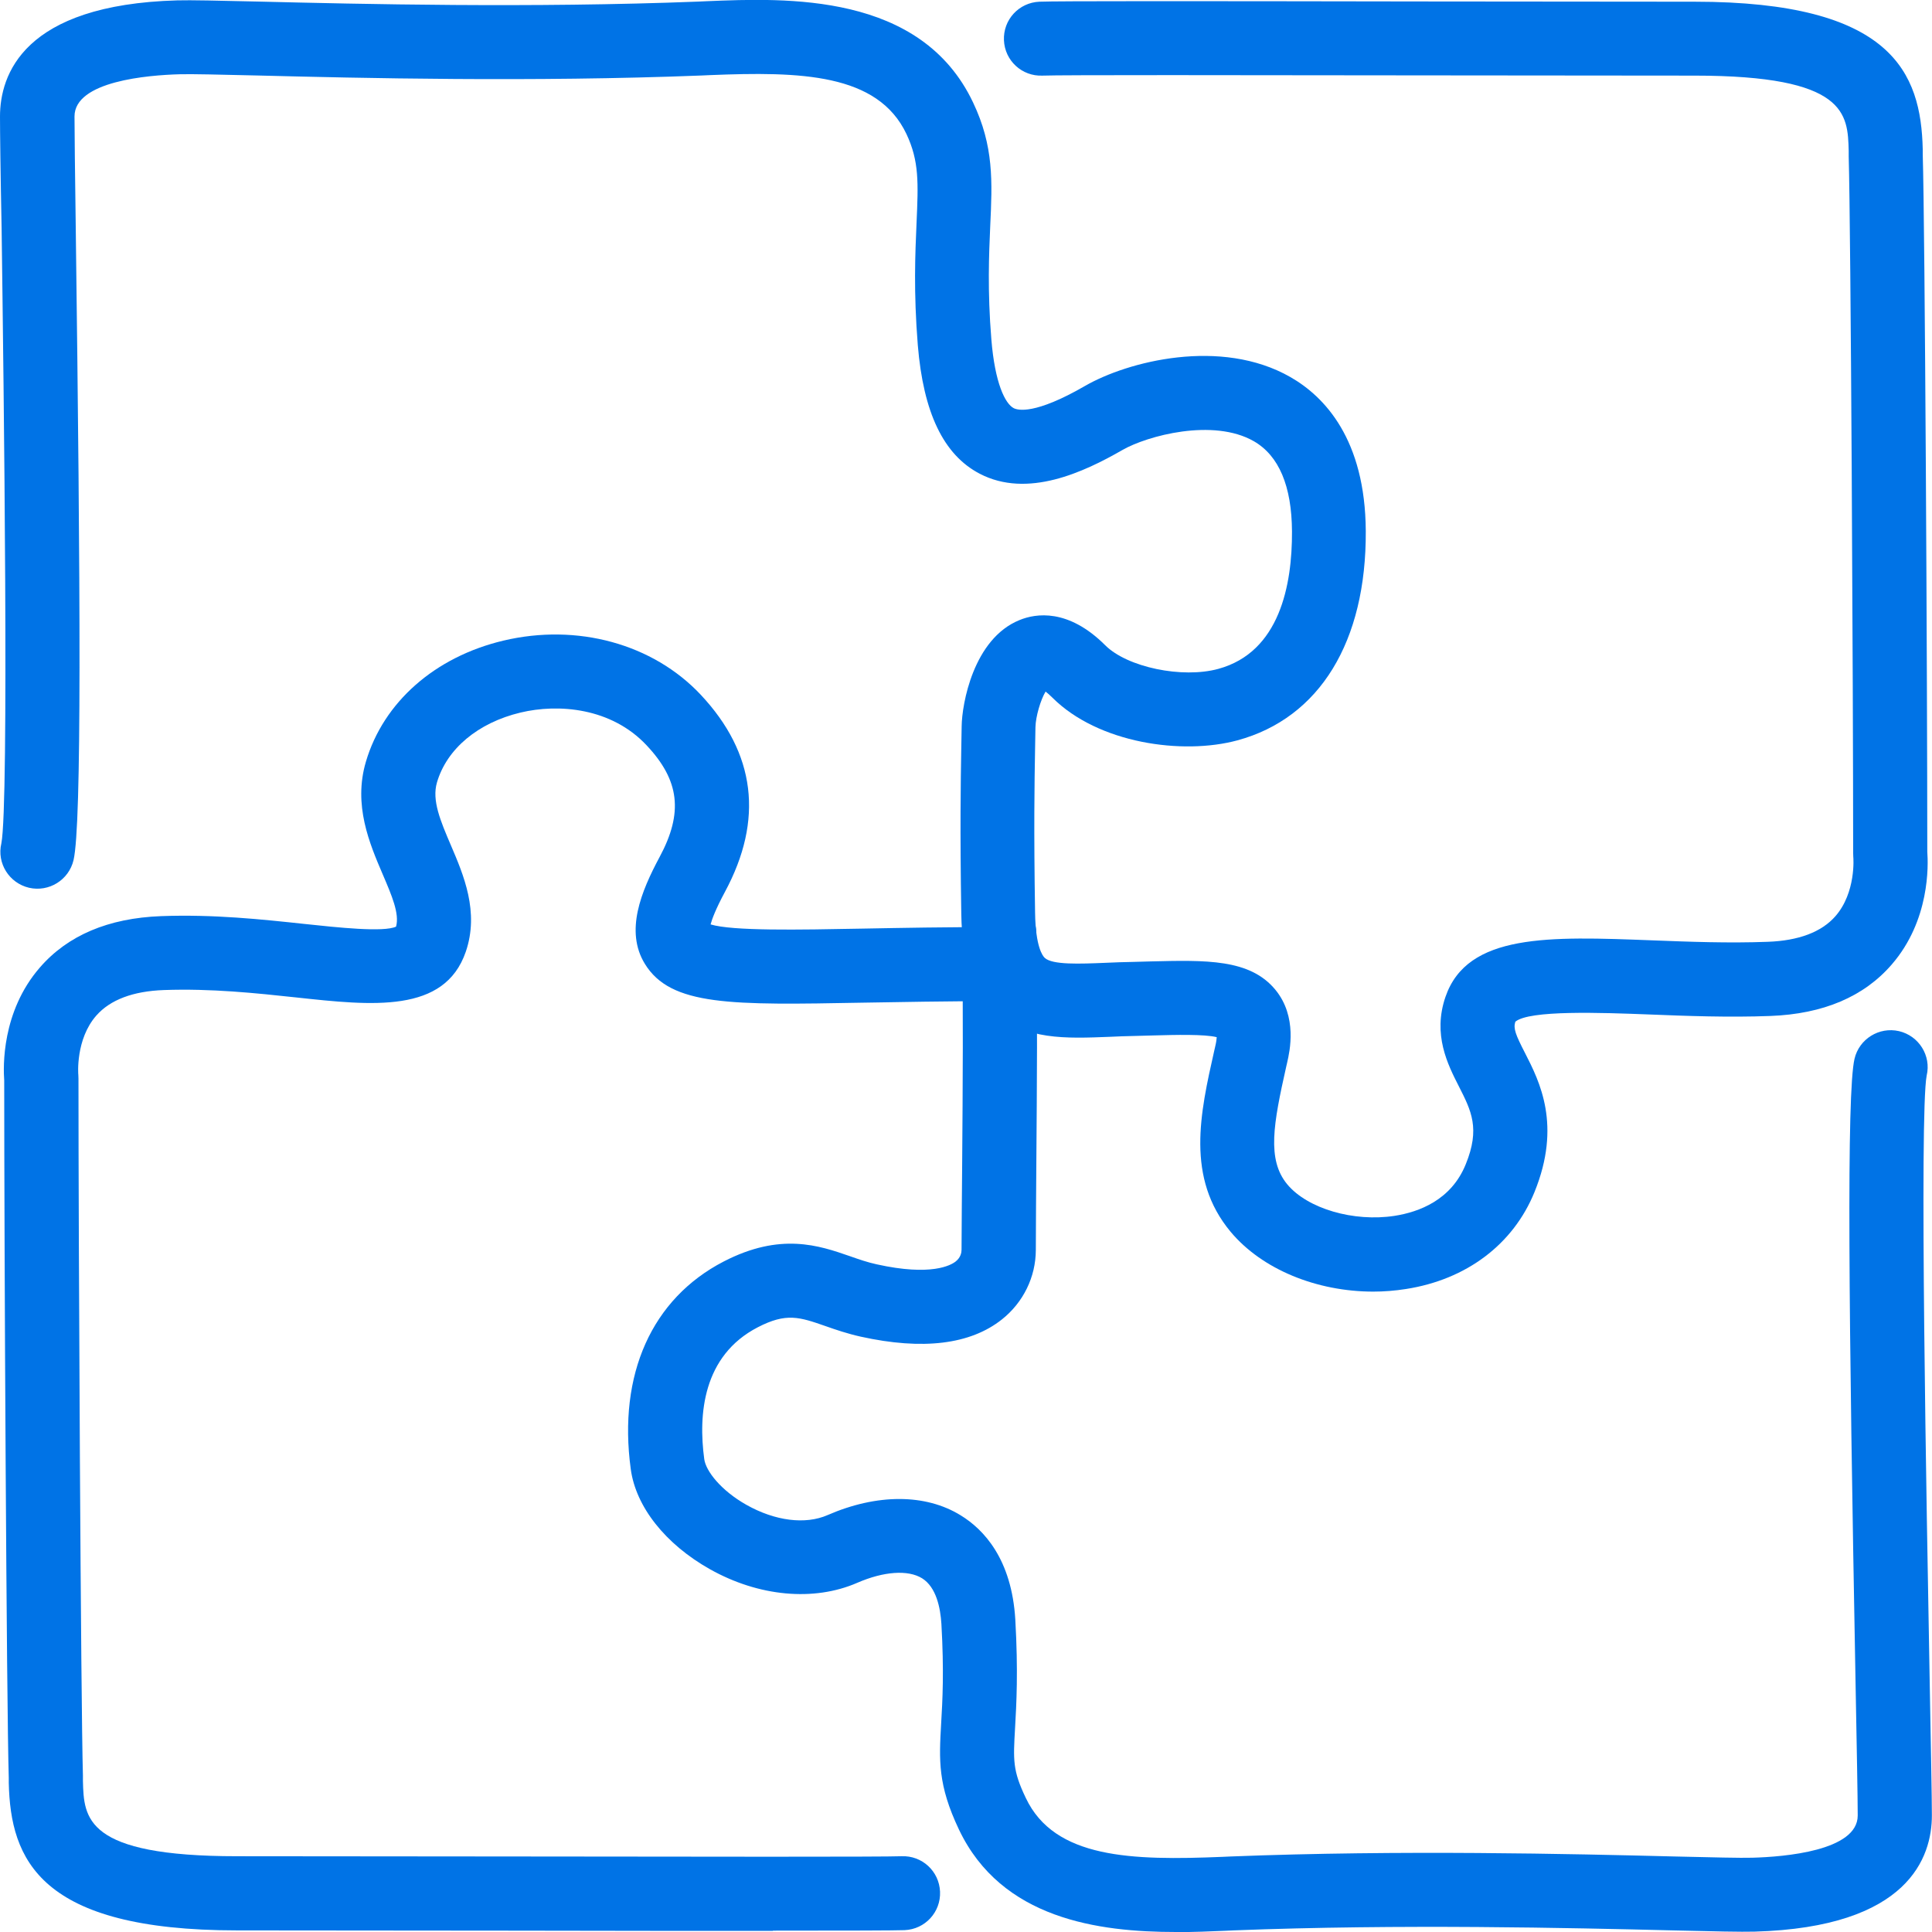 <svg width="78" height="78" viewBox="0 0 78 78" fill="none" xmlns="http://www.w3.org/2000/svg">
<g clip-path="url(#clip0_315_3107)">
<path d="M55.449 52.146C53.159 52.146 50.954 51.249 49.687 49.735C47.866 47.553 48.454 44.943 49.023 42.417L49.063 42.242C49.103 42.073 49.118 41.954 49.123 41.874C48.639 41.749 47.447 41.779 46.548 41.804L45.82 41.824C45.466 41.829 45.127 41.844 44.802 41.859C43.036 41.929 41.365 41.998 40.138 40.848C39.264 40.021 38.84 38.77 38.81 36.907C38.755 33.445 38.785 31.627 38.81 30.167L38.825 29.316C38.835 28.444 39.289 25.789 41.165 25.032C41.814 24.767 43.121 24.553 44.623 26.053C45.511 26.939 47.731 27.403 49.188 27.004C51.667 26.327 52.171 23.612 52.161 21.455C52.151 19.622 51.633 18.396 50.62 17.813C48.978 16.872 46.314 17.594 45.316 18.167C43.765 19.059 41.48 20.135 39.549 19.123C38.092 18.361 37.279 16.663 37.054 13.933C36.88 11.771 36.95 10.227 37.004 8.986C37.074 7.387 37.114 6.51 36.595 5.409C35.433 2.959 32.315 2.884 28.657 3.033L28.328 3.048C21.468 3.317 14.538 3.153 10.397 3.048C8.901 3.013 7.713 2.984 7.259 2.998C5.982 3.033 3.008 3.272 3.008 4.702C3.008 5.315 3.028 6.959 3.058 9.175C3.248 23.891 3.303 33.301 2.969 34.725C2.779 35.528 1.976 36.026 1.172 35.841C0.369 35.652 -0.135 34.85 0.055 34.048C0.369 32.459 0.15 15.572 0.065 9.215C0.02 6.984 0 5.325 0 4.707C0 3.028 0.928 0.189 7.159 0.015C7.693 -0 8.796 0.025 10.457 0.064C14.563 0.164 21.433 0.328 28.198 0.064L28.523 0.049C31.761 -0.085 37.179 -0.304 39.284 4.134C40.127 5.903 40.063 7.327 39.978 9.126C39.928 10.281 39.863 11.721 40.023 13.694C40.167 15.477 40.582 16.299 40.926 16.478C41.09 16.563 41.779 16.752 43.804 15.582C45.521 14.59 49.293 13.619 52.096 15.223C53.474 16.01 55.12 17.734 55.14 21.44C55.165 25.903 53.279 28.987 49.961 29.889C47.741 30.491 44.338 30.013 42.487 28.165C42.373 28.05 42.283 27.976 42.213 27.921C42.013 28.25 41.814 28.927 41.804 29.355L41.789 30.217C41.764 31.652 41.734 33.445 41.789 36.858C41.809 38.222 42.093 38.591 42.178 38.671C42.487 38.96 43.59 38.915 44.663 38.87C45.007 38.855 45.366 38.84 45.74 38.835L46.454 38.815C48.694 38.761 50.46 38.711 51.488 39.956C52.386 41.047 52.072 42.437 51.967 42.895L51.927 43.069C51.413 45.361 51.139 46.816 51.972 47.817C52.79 48.798 54.651 49.341 56.302 49.087C57.29 48.933 58.592 48.45 59.176 47.005C59.765 45.56 59.401 44.848 58.897 43.856C58.448 42.975 57.834 41.769 58.358 40.245C59.241 37.679 62.534 37.804 66.7 37.964C68.221 38.023 69.793 38.083 71.37 38.023C72.617 37.978 73.535 37.63 74.094 36.997C74.942 36.036 74.827 34.611 74.822 34.596C74.822 34.551 74.817 34.491 74.817 34.447C74.817 27.876 74.722 9.215 74.637 6.311V6.092C74.597 4.598 74.562 3.053 68.411 3.053C65.188 3.053 61.217 3.048 57.34 3.043C50.176 3.033 42.772 3.023 42.088 3.053C41.26 3.088 40.567 2.45 40.532 1.624C40.497 0.797 41.135 0.104 41.964 0.069C42.662 0.039 48.24 0.044 57.345 0.059C61.222 0.064 65.188 0.069 68.411 0.069C76.388 0.069 77.556 2.934 77.626 6.027V6.226C77.716 9.146 77.81 27.746 77.81 34.387C77.85 34.925 77.92 37.157 76.374 38.94C75.251 40.24 73.605 40.937 71.479 41.017C69.793 41.082 68.087 41.017 66.585 40.957C64.649 40.883 61.73 40.773 61.177 41.251C61.092 41.525 61.187 41.769 61.566 42.507C62.16 43.667 63.053 45.421 61.95 48.131C61.092 50.238 59.201 51.663 56.761 52.041C56.317 52.111 55.873 52.146 55.429 52.146H55.449Z" fill="#0073E6"/>
<path d="M47.477 78C44.338 78 40.432 77.472 38.716 73.865C37.858 72.057 37.912 71.071 37.997 69.581C38.052 68.645 38.117 67.479 38.007 65.561C37.967 64.919 37.803 64.077 37.224 63.718C36.655 63.369 35.677 63.439 34.61 63.902C32.858 64.665 30.633 64.46 28.663 63.354C26.866 62.343 25.669 60.834 25.465 59.309C24.946 55.484 26.318 52.43 29.216 50.931C31.511 49.745 33.068 50.283 34.315 50.716C34.684 50.846 35.029 50.965 35.398 51.045C37.603 51.533 38.391 51.08 38.581 50.931C38.791 50.766 38.82 50.562 38.82 50.457C38.825 49.307 38.835 48.161 38.845 47.025C38.87 43.787 38.89 40.733 38.845 37.71C38.83 36.883 39.489 36.205 40.317 36.19C41.15 36.19 41.824 36.833 41.839 37.66C41.889 40.719 41.864 43.792 41.839 47.045C41.829 48.181 41.824 49.322 41.819 50.472C41.814 51.558 41.315 52.58 40.452 53.267C39.175 54.283 37.254 54.517 34.749 53.964C34.215 53.845 33.746 53.685 33.337 53.541C32.28 53.172 31.746 52.988 30.593 53.586C28.368 54.736 28.189 57.118 28.433 58.911C28.498 59.389 29.102 60.171 30.134 60.754C31.292 61.407 32.514 61.561 33.412 61.168C35.403 60.301 37.364 60.301 38.785 61.178C39.713 61.745 40.846 62.941 40.991 65.392C41.11 67.489 41.036 68.799 40.981 69.761C40.906 71.076 40.881 71.474 41.415 72.59C42.577 75.041 45.695 75.116 49.352 74.966L49.682 74.951C56.542 74.682 63.472 74.847 67.613 74.951C69.109 74.986 70.297 75.016 70.751 75.001C72.028 74.966 75.001 74.727 75.001 73.297C75.001 72.615 74.962 70.508 74.912 67.843C74.637 53.003 74.547 44.136 74.872 42.746C75.061 41.944 75.865 41.446 76.668 41.63C77.471 41.819 77.975 42.621 77.785 43.423C77.486 44.968 77.781 60.958 77.905 67.783C77.955 70.568 77.995 72.58 77.995 73.293C77.995 74.971 77.067 77.811 70.836 77.985C70.302 78 69.199 77.975 67.538 77.935C63.432 77.836 56.557 77.671 49.797 77.935L49.472 77.95C48.868 77.975 48.19 78.005 47.471 78.005L47.477 78Z" fill="#0073E6"/>
<path d="M31.202 77.955C28.563 77.955 25.015 77.955 20.695 77.945C16.768 77.94 12.772 77.935 9.569 77.935C1.592 77.935 0.424 75.071 0.354 71.977V71.778C0.264 68.859 0.17 50.258 0.17 43.618C0.13 43.08 0.06 40.848 1.606 39.065C2.729 37.765 4.375 37.067 6.501 36.987C8.621 36.908 10.567 37.117 12.283 37.301C13.64 37.446 15.486 37.645 15.99 37.411C16.135 36.888 15.816 36.151 15.451 35.299C14.918 34.053 14.254 32.504 14.773 30.751C15.481 28.35 17.557 26.521 20.321 25.864C23.304 25.156 26.358 25.993 28.288 28.046C30.509 30.412 30.838 33.092 29.266 36.011C28.897 36.699 28.747 37.102 28.688 37.321C29.576 37.59 32.23 37.54 34.799 37.491C36.396 37.461 38.202 37.426 40.312 37.431C41.14 37.431 41.809 38.103 41.809 38.925C41.809 39.752 41.14 40.42 40.312 40.42C40.247 40.435 40.187 40.42 40.127 40.42C38.127 40.42 36.396 40.455 34.859 40.48C29.521 40.579 27.081 40.624 26.033 38.91C25.225 37.59 25.884 35.991 26.632 34.596C27.59 32.813 27.44 31.508 26.103 30.088C24.671 28.564 22.536 28.404 21.014 28.768C19.303 29.177 18.041 30.228 17.642 31.587C17.427 32.315 17.786 33.147 18.2 34.118C18.714 35.319 19.358 36.813 18.804 38.427C17.946 40.918 15.042 40.604 11.964 40.27C10.347 40.096 8.521 39.902 6.616 39.971C5.368 40.016 4.45 40.365 3.891 40.998C3.043 41.959 3.158 43.384 3.163 43.399C3.163 43.444 3.168 43.503 3.168 43.548C3.168 50.119 3.263 68.779 3.348 71.683V71.903C3.388 73.397 3.423 74.941 9.574 74.941C12.777 74.941 16.778 74.946 20.705 74.951C28.084 74.961 35.712 74.971 36.396 74.941C37.224 74.906 37.917 75.544 37.952 76.371C37.987 77.198 37.349 77.89 36.52 77.925C36.146 77.94 34.3 77.945 31.207 77.945L31.202 77.955Z" fill="#0073E6"/>
</g>
<defs>
<clipPath id="clip0_315_3107">
<rect width="78" height="78" fill="#0073E6"/>
</clipPath>
</defs>
</svg>
